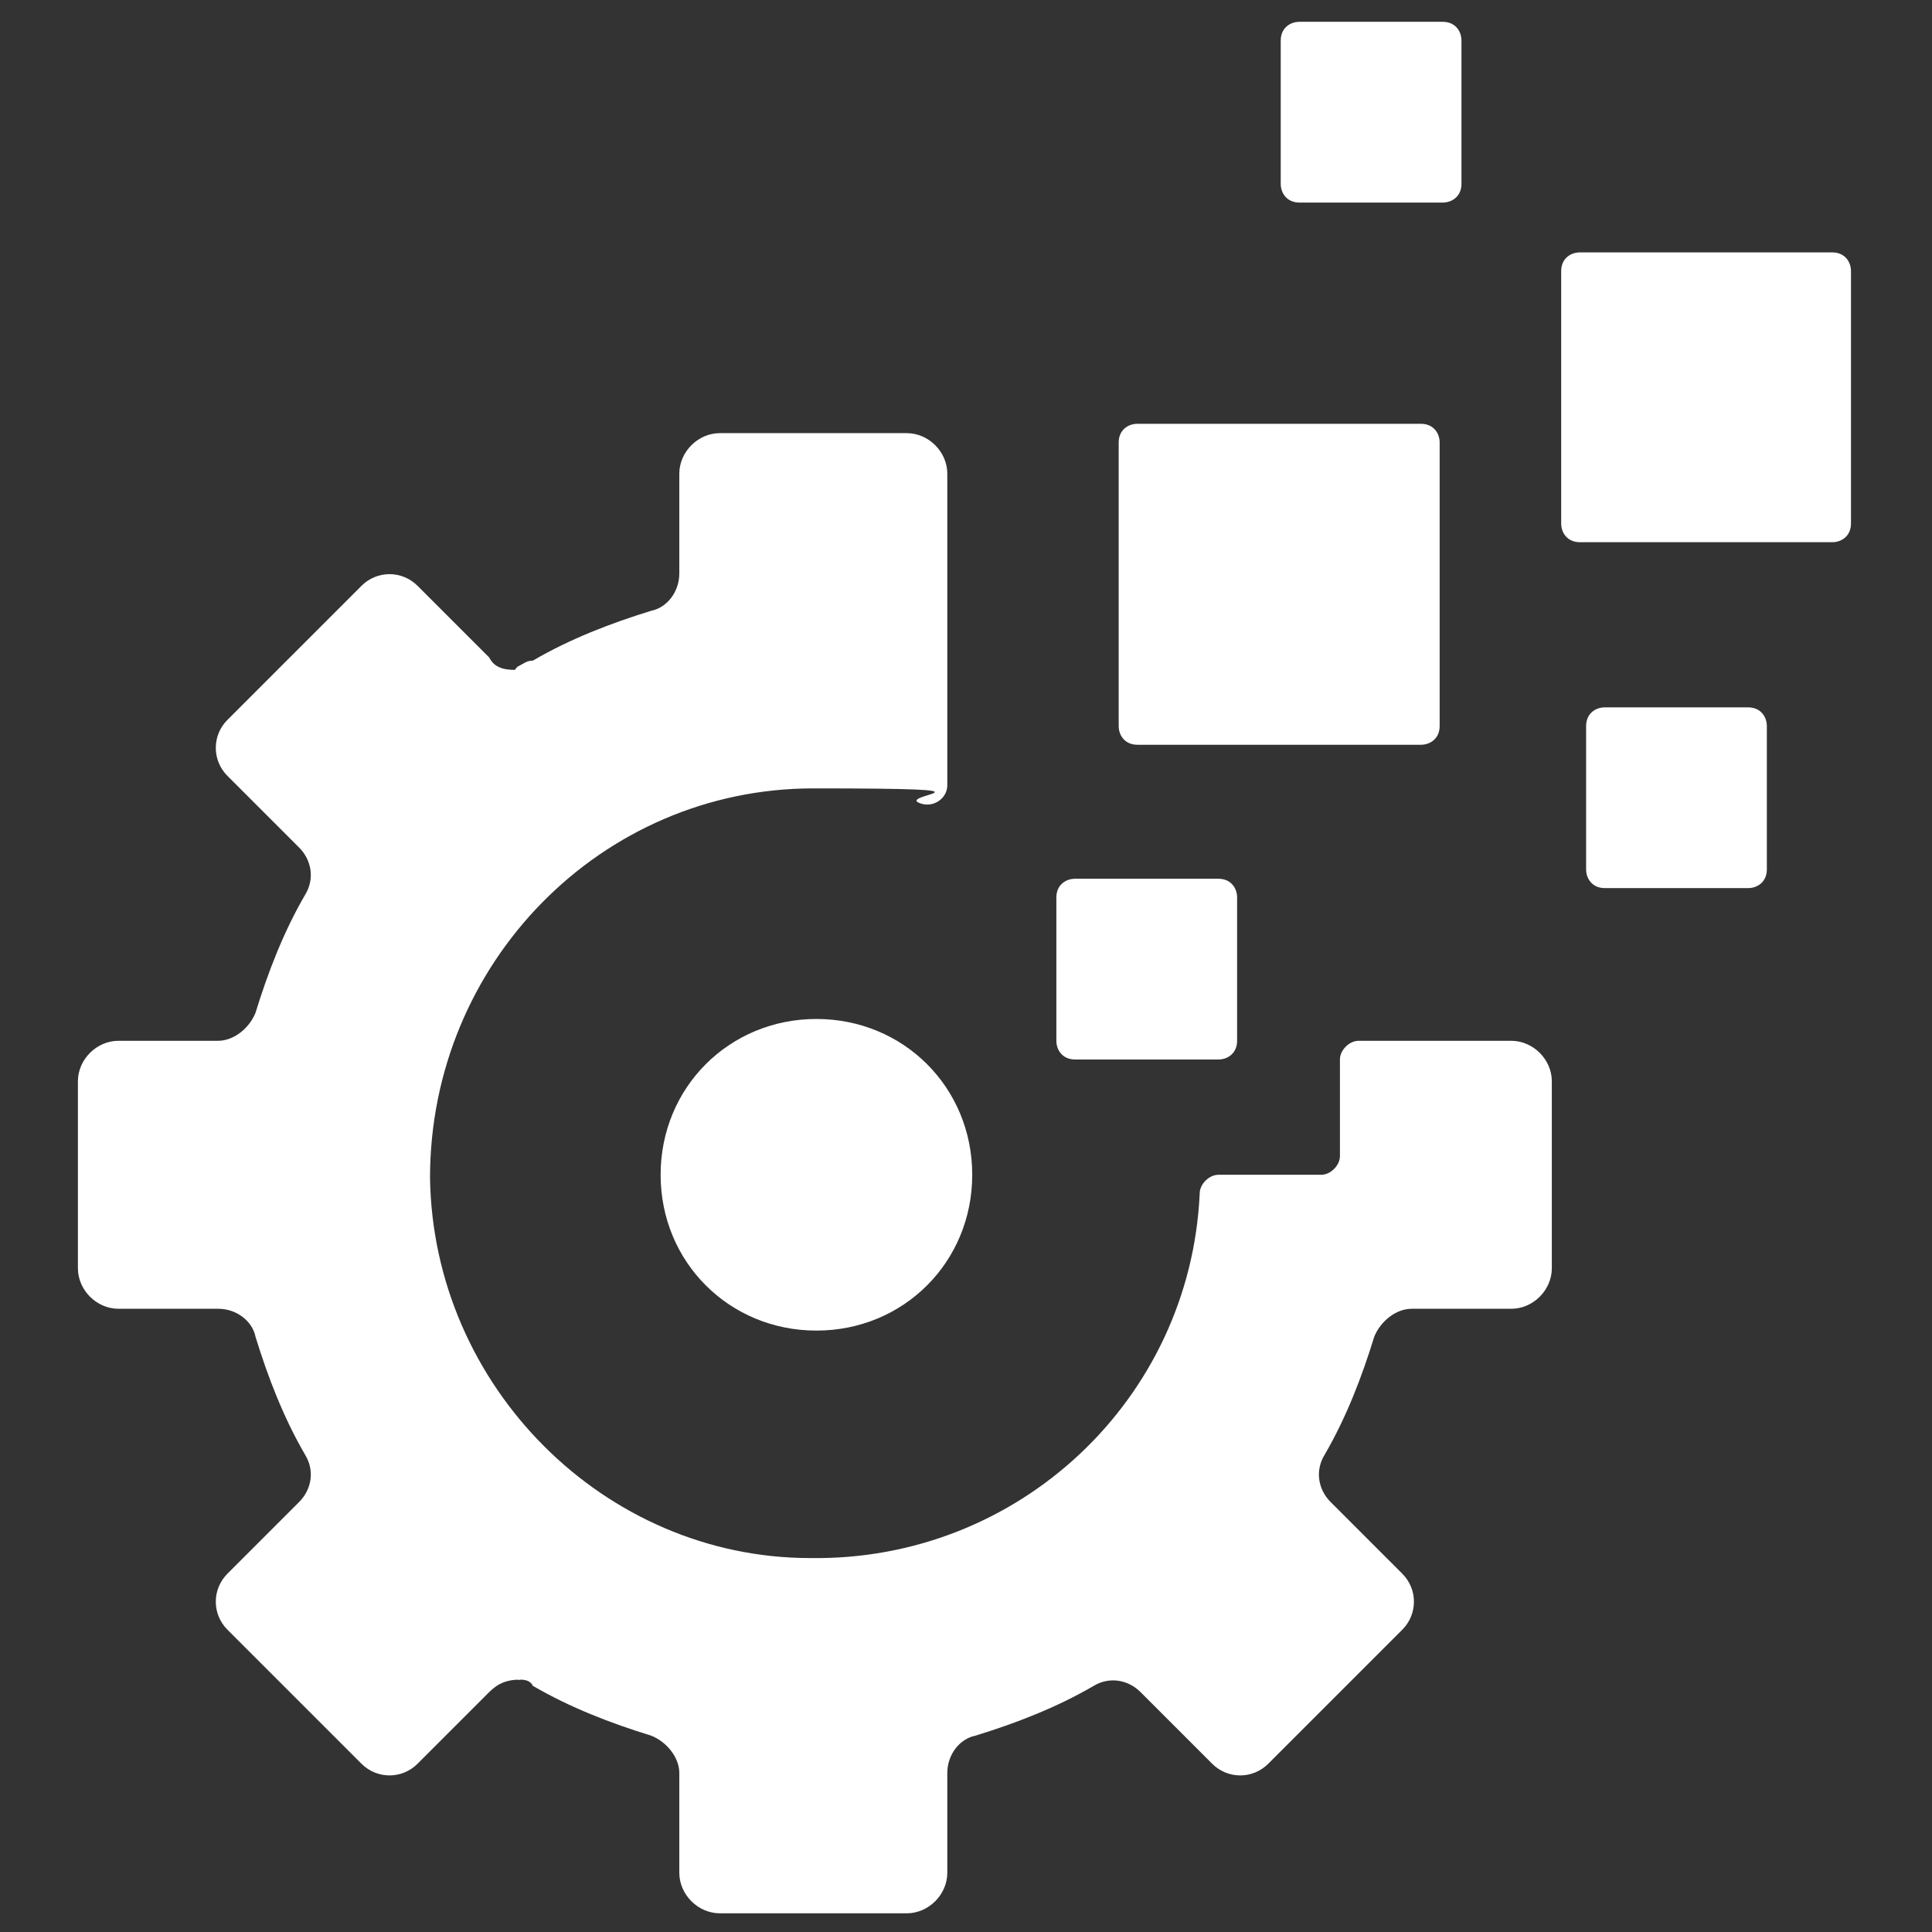 <?xml version="1.0" encoding="UTF-8"?>
<svg id="_レイヤー_1" xmlns="http://www.w3.org/2000/svg" version="1.1" viewBox="0 0 62 62">
  <rect x="0" y="0" width="62" height="62" fill="#333333" stroke="none"/>
  <!-- Generator: Adobe Illustrator 29.5.0, SVG Export Plug-In . SVG Version: 2.1.0 Build 137)  -->
  <defs>
    <style>
      .st0 {
        fill: #fff;
      }
    </style>
  </defs>
  <path class="st0" d="M11.9,37.8s5.3-14.4,5.3-14.4-.5-1.9-.5-1.9c-.4,0-.8,0-1-.4l-2.3-2.3c-.5-.5-1.3-.5-1.8,0l-4.3,4.3c-.5.5-.5,1.3,0,1.8l2.3,2.3c.4.4.5,1,.2,1.5-.7,1.2-1.2,2.5-1.6,3.8-.2.5-.7.9-1.2.9h-3.2c-.7,0-1.3.6-1.3,1.3v6c0,.7.6,1.3,1.3,1.3h3.2c.6,0,1.1.4,1.2.9.4,1.3.9,2.6,1.6,3.8.3.5.2,1.1-.2,1.5l-2.3,2.3c-.5.5-.5,1.3,0,1.8l4.3,4.3c.5.5,1.3.5,1.8,0l2.3-2.3c.3-.3.6-.4,1-.4l.5-3.1-5.3-13Z"/>
  <path class="st0" d="M48.6,33.4h-5c-.3,0-.6.3-.6.6v3.1c0,.3-.3.6-.6.6h-3.3c-.3,0-.6.3-.6.6-.3,6.6-5.8,11.8-12.5,11.7-6.6,0-12.1-5.5-12.2-12.2,0-6.9,5.5-12.5,12.3-12.5s2.4.2,3.5.5c.4.1.8-.2.8-.6v-10c0-.7-.6-1.3-1.3-1.3h-6c-.7,0-1.3.6-1.3,1.3v3.2c0,.6-.4,1.1-.9,1.2-1.3.4-2.6.9-3.8,1.6-.2,0-.3.1-.5.2-3.7,4.4-5.9,10.1-5.9,16.3s2.2,11.8,5.9,16.2c.2,0,.4,0,.5.2,1.2.7,2.5,1.2,3.8,1.6.5.2.9.7.9,1.2v3.2c0,.7.6,1.3,1.3,1.3h6c.7,0,1.3-.6,1.3-1.3v-3.2c0-.6.4-1.1.9-1.2,1.3-.4,2.6-.9,3.8-1.6.5-.3,1.1-.2,1.5.2l2.3,2.3c.5.5,1.3.5,1.8,0l4.3-4.3c.5-.5.5-1.3,0-1.8l-2.3-2.3c-.4-.4-.5-1-.2-1.5.7-1.2,1.2-2.5,1.6-3.8.2-.5.7-.9,1.2-.9h3.2c.7,0,1.3-.6,1.3-1.3v-6c0-.7-.6-1.3-1.3-1.3h0Z"/>
  <g>
    <path class="st0" d="M39.1,28.2h-4.6c-.3,0-.6.2-.6.6v4.6c0,.3.2.6.6.6h4.6c.3,0,.6-.2.6-.6v-4.6c0-.3-.2-.6-.6-.6Z"/>
    <path class="st0" d="M46.3.7h-4.6c-.3,0-.6.2-.6.6v4.6c0,.3.2.6.6.6h4.6c.3,0,.6-.2.6-.6V1.3c0-.3-.2-.6-.6-.6Z"/>
    <path class="st0" d="M56.1,22.7h-4.6c-.3,0-.6.2-.6.6v4.6c0,.3.2.6.6.6h4.6c.3,0,.6-.2.6-.6v-4.6c0-.3-.2-.6-.6-.6h0Z"/>
    <path class="st0" d="M58.8,8.1h-8.1c-.3,0-.6.2-.6.6v8.1c0,.3.2.6.6.6h8.1c.3,0,.6-.2.6-.6v-8.1c0-.3-.2-.6-.6-.6Z"/>
    <path class="st0" d="M45.6,13.6h-9.1c-.3,0-.6.2-.6.6v9.1c0,.3.2.6.6.6h9.1c.3,0,.6-.2.6-.6v-9.1c0-.3-.2-.6-.6-.6Z"/>
    <path class="st0" d="M26.2,32.7c-2.8,0-5,2.2-5,5s2.2,5,5,5,5-2.2,5-5c0-2.8-2.2-5-5-5h0Z"/>
  </g>
</svg>